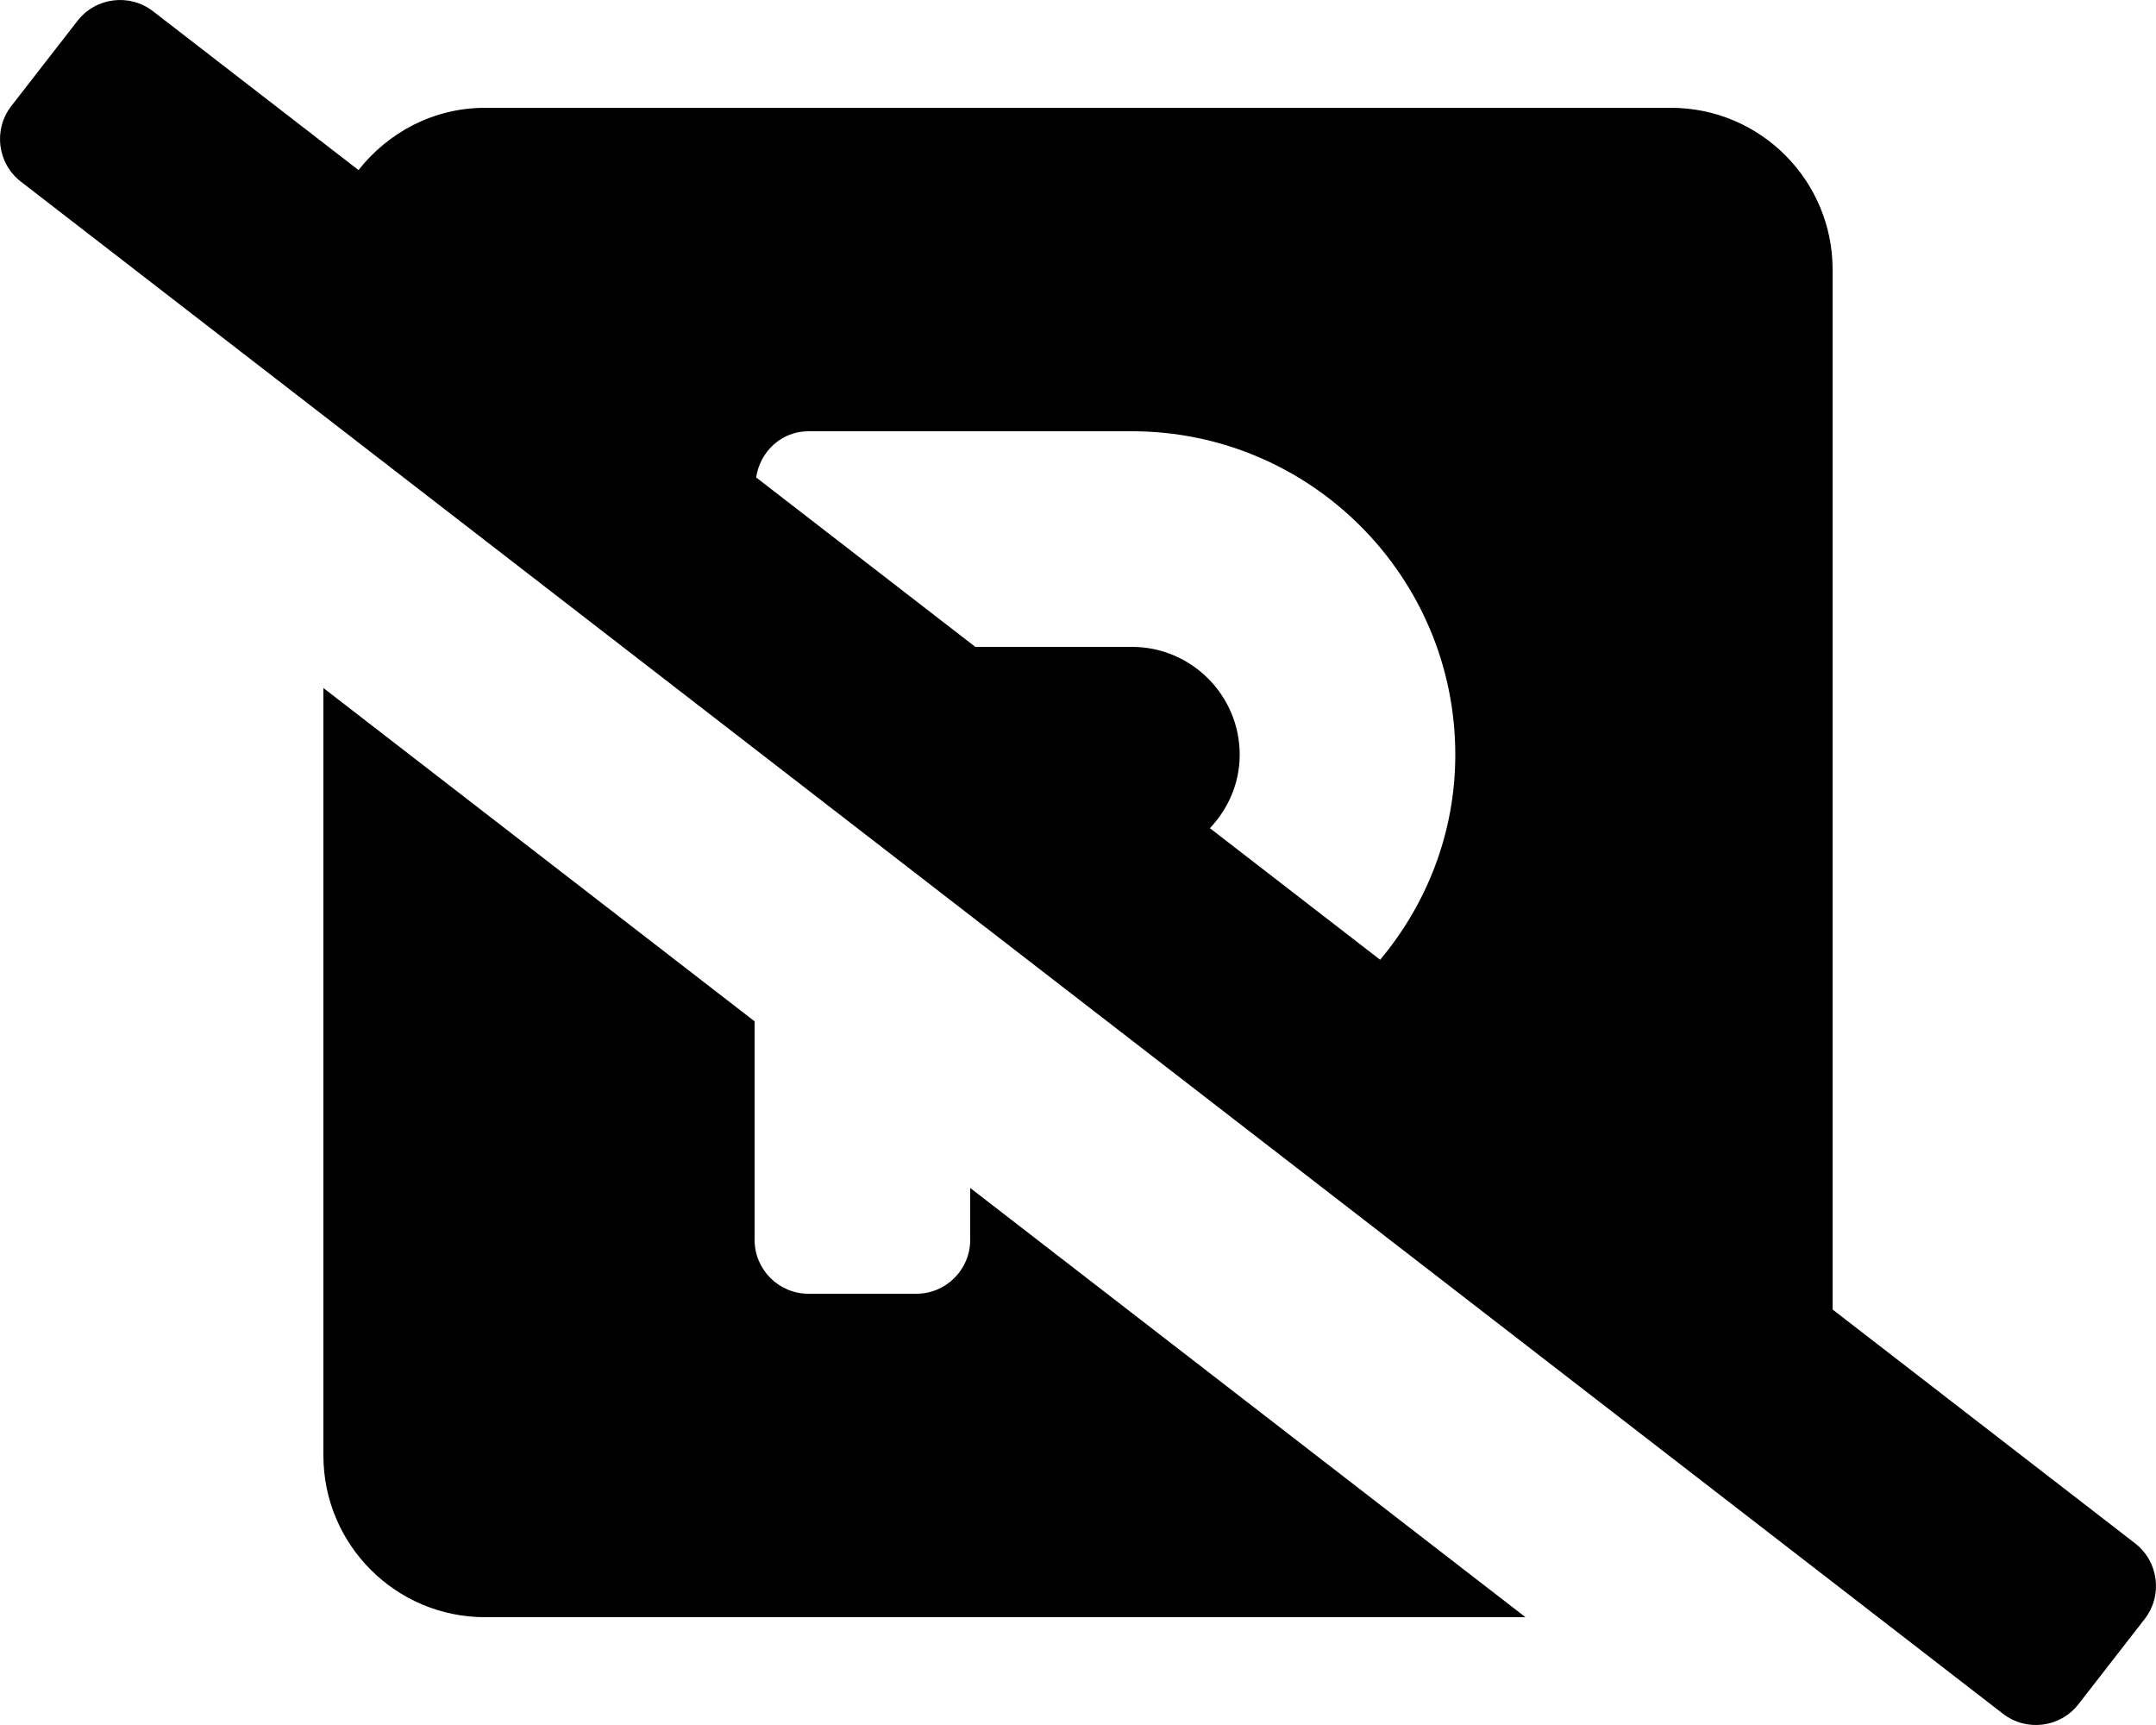 <svg xmlns="http://www.w3.org/2000/svg" viewBox="0 0 640 512"><path d="M288 368c0 8.84-7.16 16-16 16h-32c-8.84 0-16-7.16-16-16v-64.86L96 204.21V432c0 26.5 21.5 48 48 48h308.83L288 352.6V368zm345.82 90.1L544 388.68V80c0-26.5-21.5-48-48-48H144c-15.31 0-28.79 7.31-37.58 18.48L45.47 3.37C38.49-2.05 28.43-.8 23.01 6.18L3.37 31.45C-2.05 38.42-.8 48.47 6.18 53.9l588.35 454.73c6.98 5.43 17.03 4.17 22.46-2.81l19.64-25.27c5.42-6.97 4.17-17.02-2.81-22.45zM409.69 284.87l-50.53-39.05c5.4-5.73 8.84-13.34 8.84-21.82 0-17.64-14.36-32-32-32h-46.48l-65.06-50.29C225.61 134 231.98 128 240 128h96c52.94 0 96 43.06 96 96 0 23.24-8.49 44.35-22.31 60.87z"/></svg>